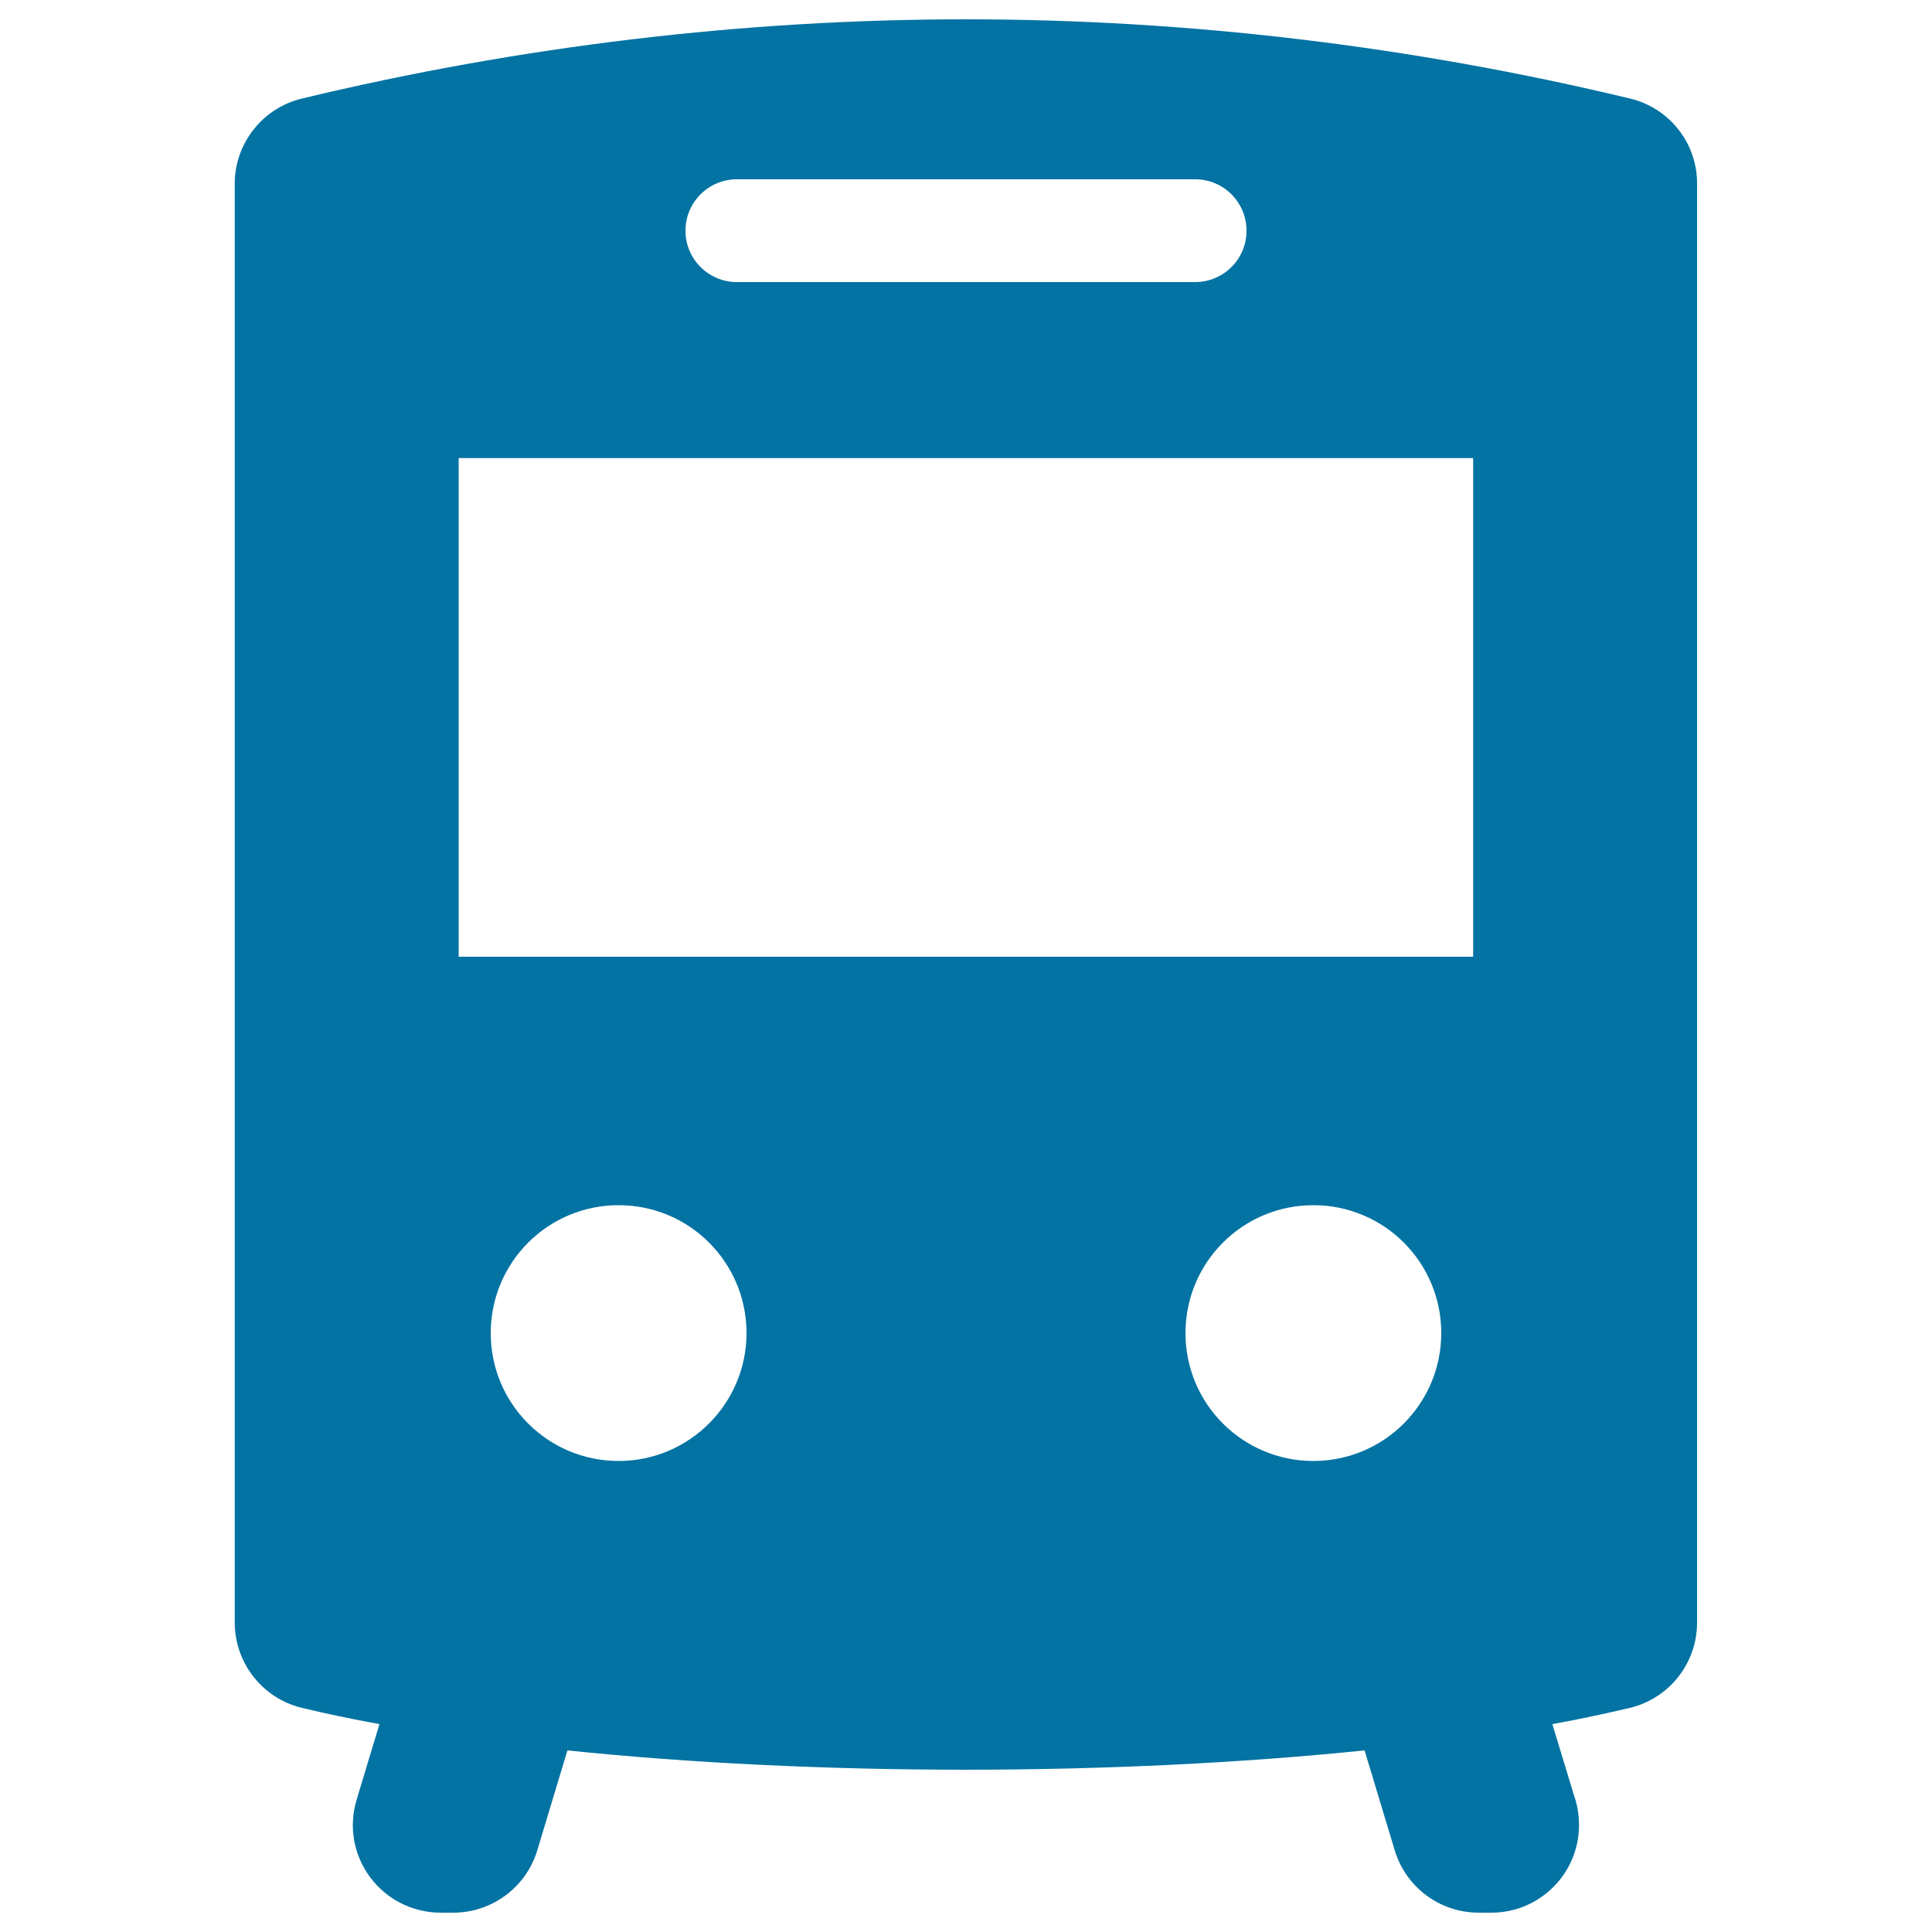 <svg xmlns="http://www.w3.org/2000/svg" viewBox="0 0 1000 1000" style="fill:#0273a2">
<title>Subway SVG icon</title>
<g><path d="M843.7,51C730.4,23.8,614.8,10,500,10c-114.8,0-230.4,13.8-343.7,41c-20.4,4.9-34.8,23.2-34.8,44.1v744.7c0,21,14.4,39.3,34.8,44.2c12.4,3,25.9,5.8,40.1,8.4l-11.8,39.1c-4.2,13.8-1.6,28.7,7,40.2c8.6,11.5,22.1,18.3,36.5,18.3h6.5c20,0,37.7-13.1,43.5-32.3l15.6-51.7c63.4,6.6,134.5,10,206.3,10c71.8,0,142.9-3.5,206.3-10l15.6,51.7c5.8,19.2,23.4,32.3,43.5,32.3h6.5c0,0,0,0,0,0c25.1,0,45.4-20.3,45.4-45.4c0-5.4-0.9-10.5-2.6-15.3l-11.2-36.9c14.3-2.6,27.7-5.5,40.1-8.4c20.4-4.9,34.8-23.1,34.8-44.2V95.1C878.5,74.1,864.1,55.9,843.7,51z M381.4,92.8h237.2c14.7,0,26.6,11.9,26.6,26.6c0,14.7-11.9,26.6-26.6,26.6H381.4c-14.7,0-26.6-11.9-26.6-26.6C354.8,104.7,366.7,92.8,381.4,92.8z M320.2,756.2c-36.6,0-66.2-29.6-66.2-66.2c0-36.6,29.6-66.2,66.2-66.2c36.6,0,66.2,29.6,66.2,66.2C386.4,726.5,356.7,756.2,320.2,756.2z M679.8,756.2c-36.6,0-66.2-29.6-66.2-66.2c0-36.6,29.6-66.2,66.2-66.2c36.6,0,66.2,29.6,66.2,66.2C746,726.5,716.4,756.2,679.8,756.2z M762.6,495.2H237.4V237.1h525.1V495.2z"/></g>
</svg>